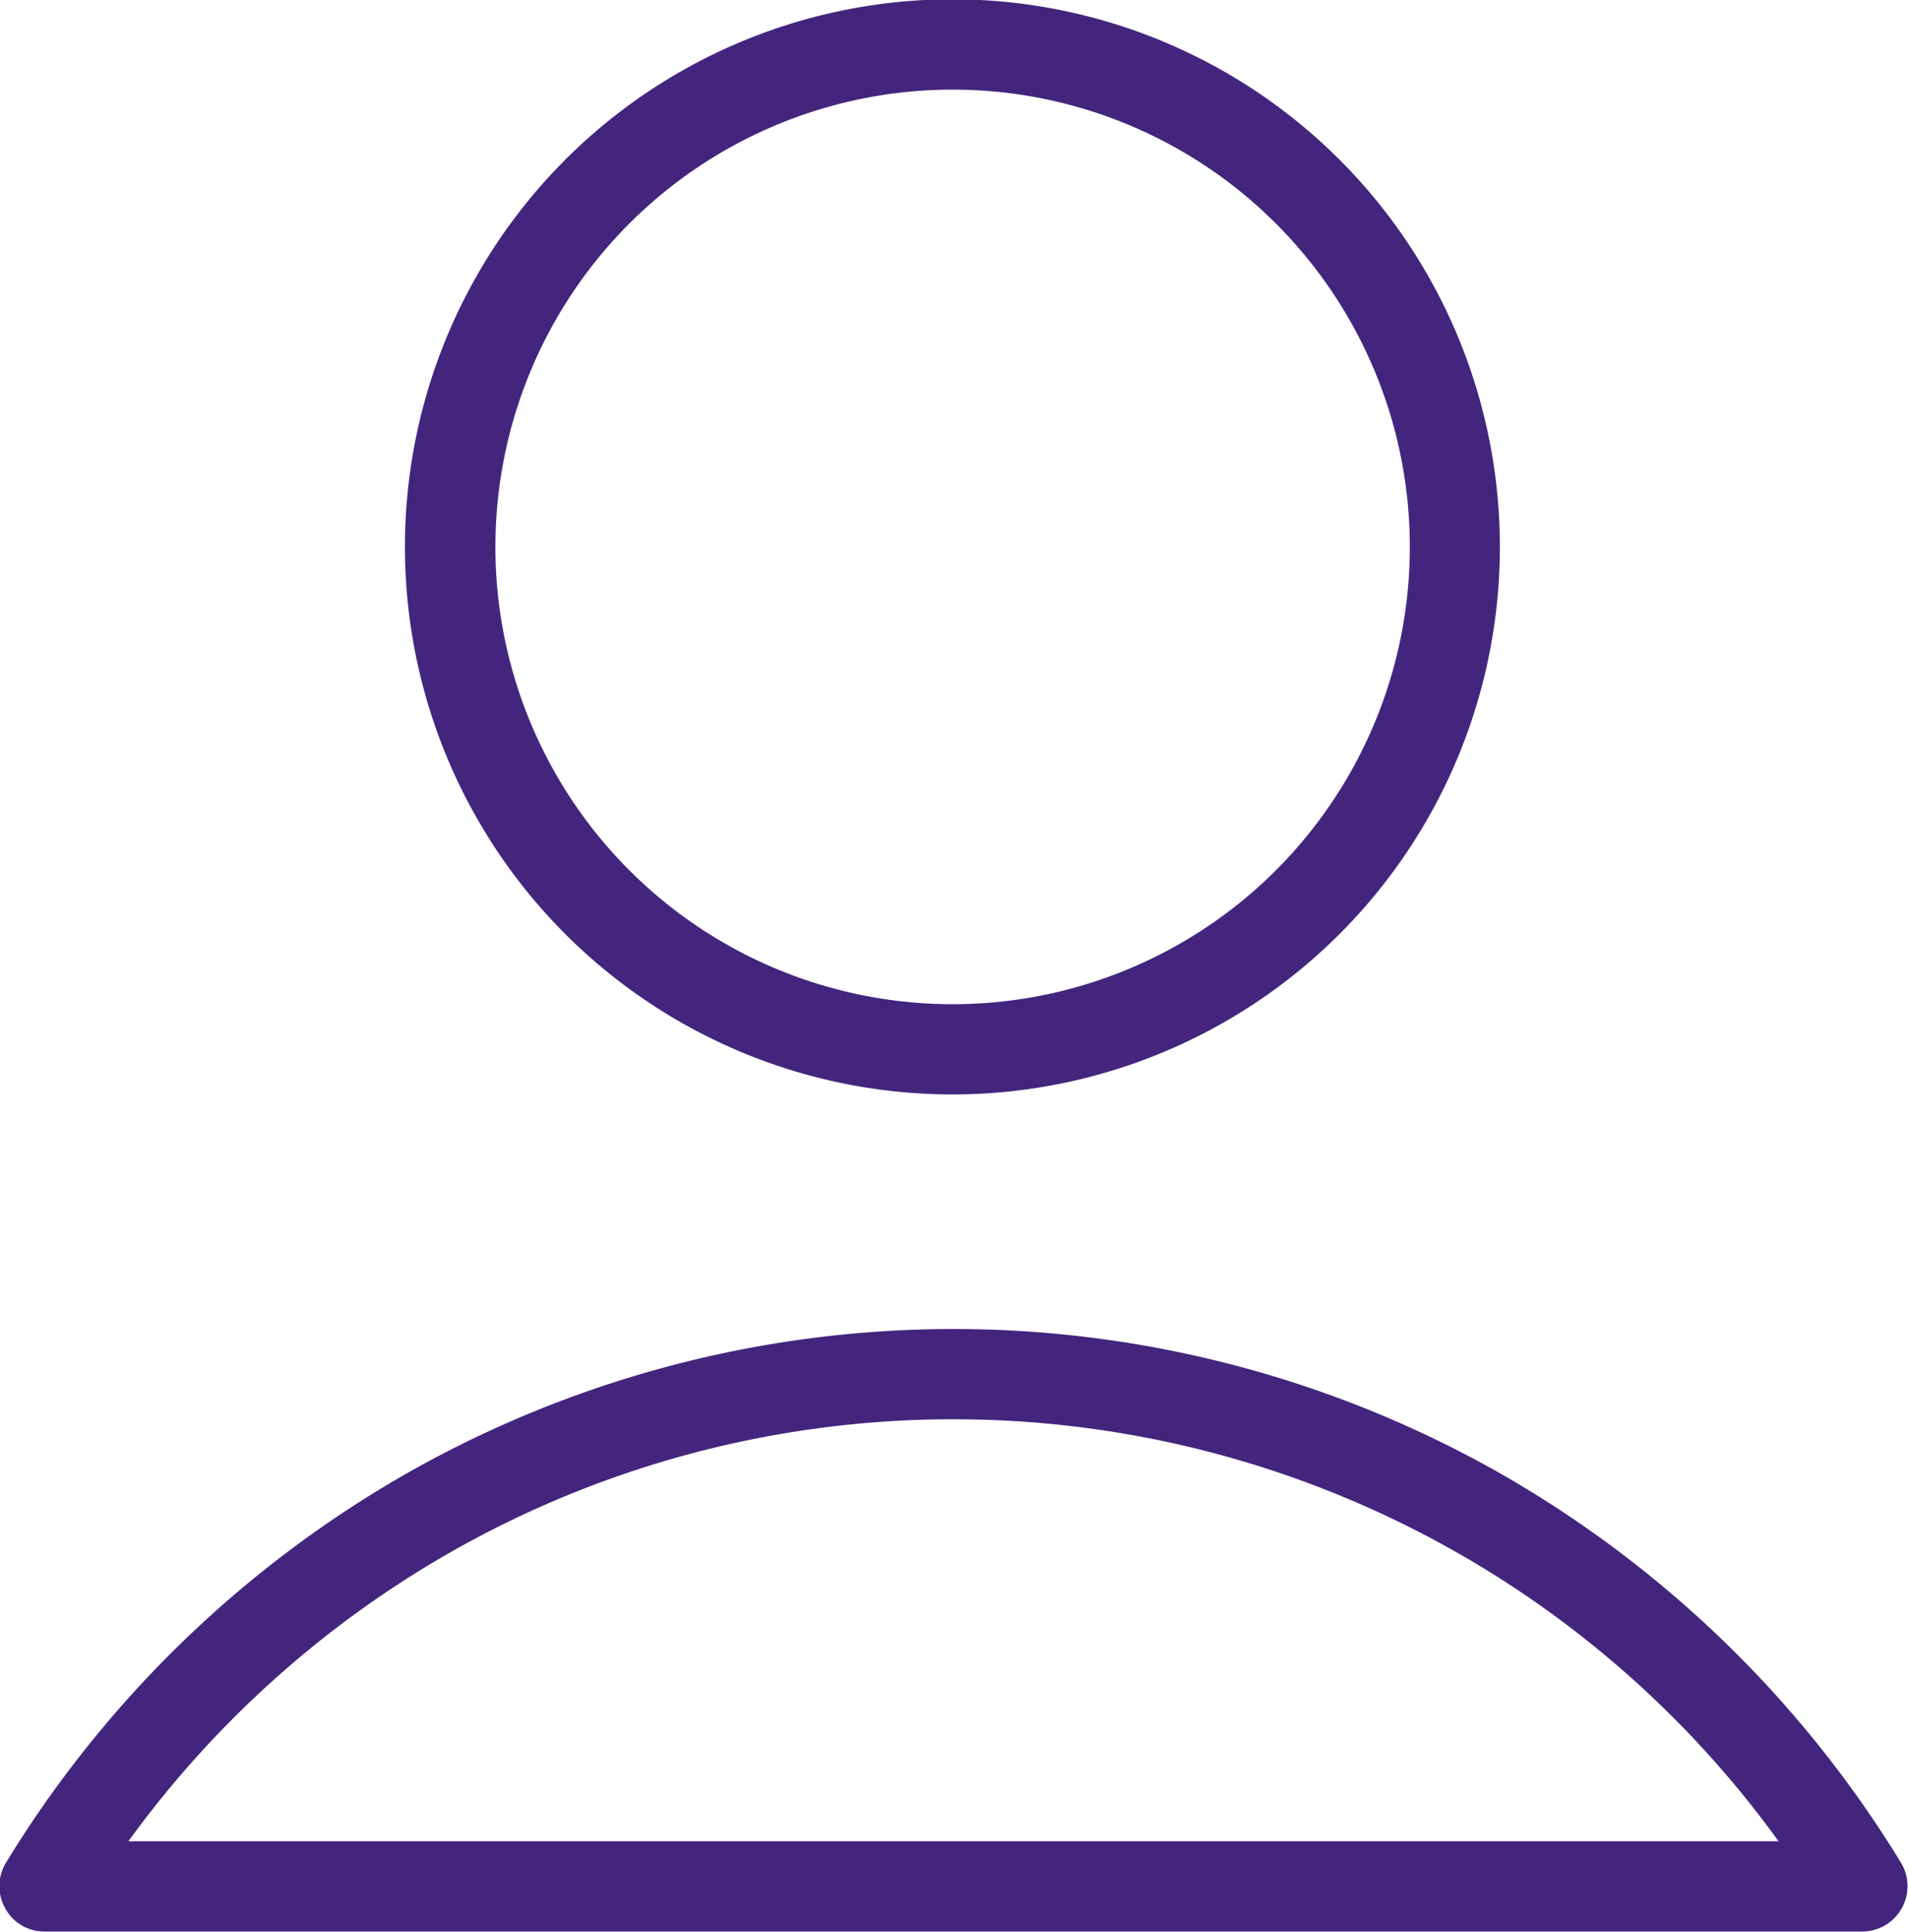 <svg xmlns="http://www.w3.org/2000/svg" width="35.81" height="36.25" viewBox="0 0 35.81 36.25"><defs><style>      .cls-1 {        fill: #44257d;        fill-rule: evenodd;      }    </style></defs><path id="user" class="cls-1" d="M1755.92,146.443a10.275,10.275,0,1,1,10.26-10.275A10.275,10.275,0,0,1,1755.92,146.443Zm0-18.855a8.581,8.581,0,1,0,8.57,8.58A8.58,8.58,0,0,0,1755.92,127.588Zm17.07,34.563h-34.13a0.829,0.829,0,0,1-.73-0.432,0.846,0.846,0,0,1,.01-0.856,21.026,21.026,0,0,1,7.44-7.261,20.787,20.787,0,0,1,20.69,0,21.026,21.026,0,0,1,7.44,7.261A0.851,0.851,0,0,1,1772.99,162.151Zm-32.55-1.694h30.97a19.094,19.094,0,0,0-15.49-7.918,19.06,19.06,0,0,0-9.5,2.532A19.259,19.259,0,0,0,1740.44,160.457Z" transform="translate(-1738.03 -125.906)"></path></svg>